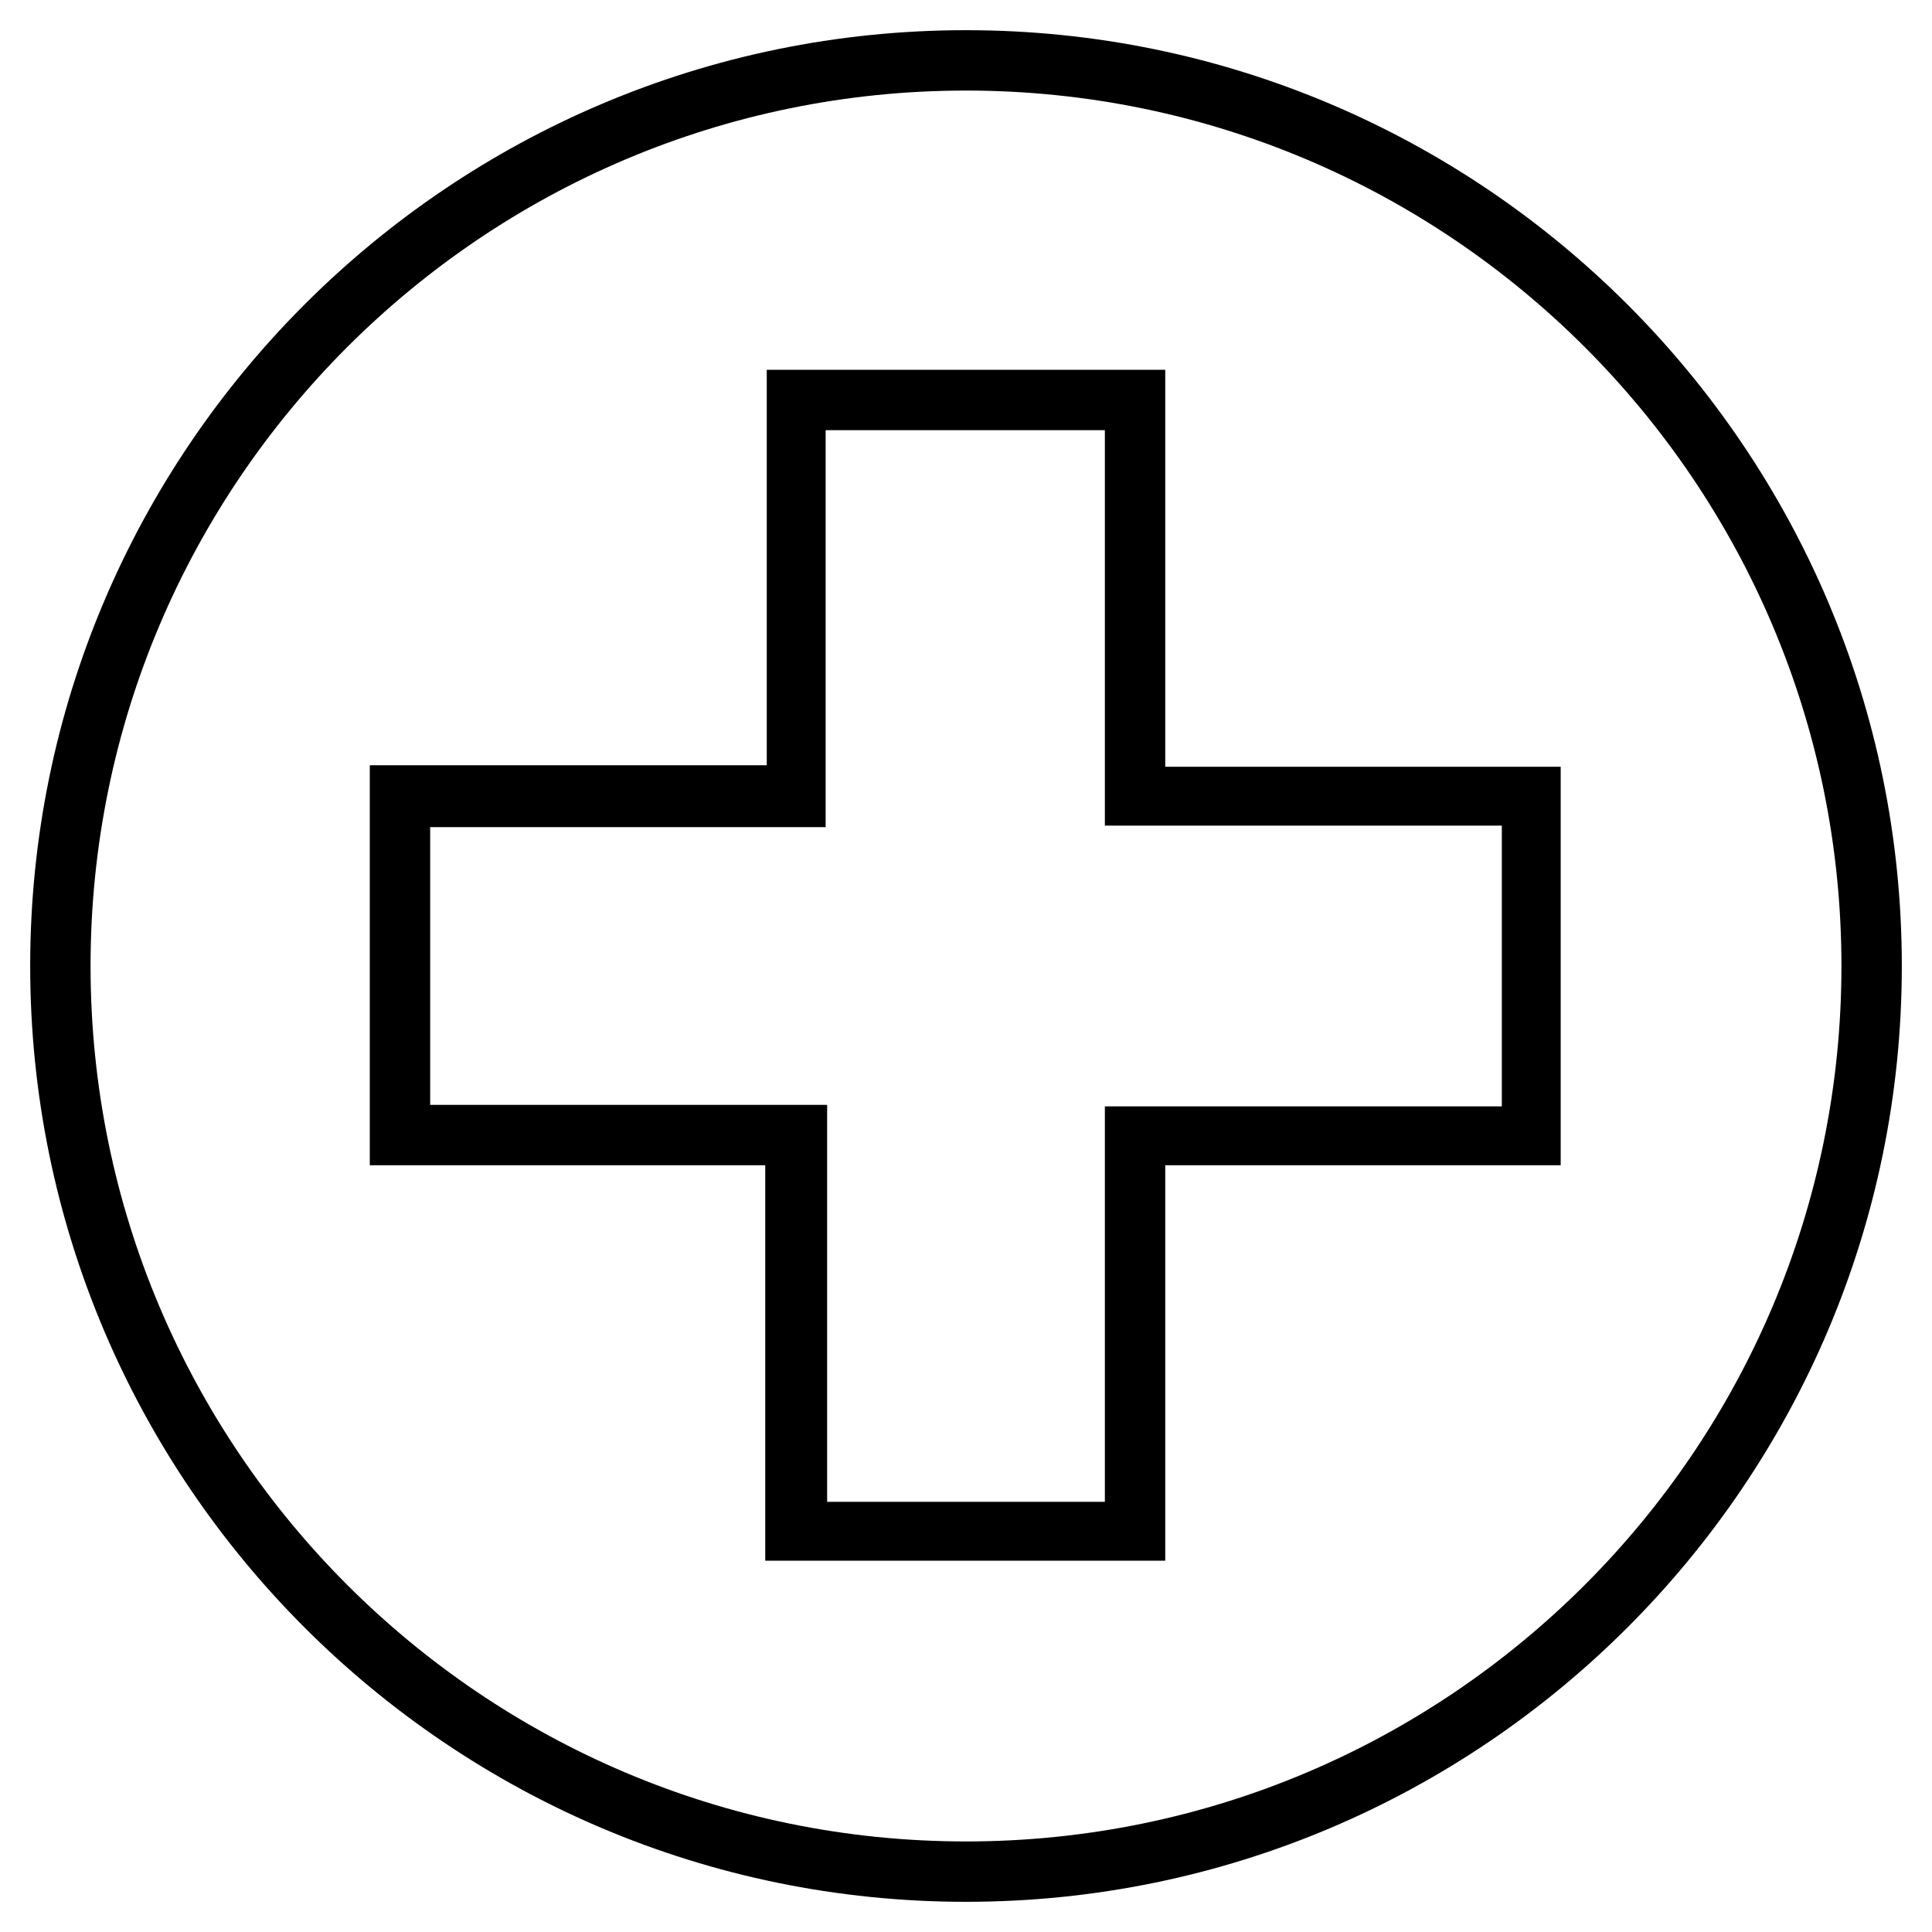<?xml version="1.0" ?><!DOCTYPE svg  PUBLIC '-//W3C//DTD SVG 1.1//EN'  'http://www.w3.org/Graphics/SVG/1.1/DTD/svg11.dtd'><svg enable-background="new 0 0 128 128" id="Слой_1" version="1.1" viewBox="0 0 128 128" xml:space="preserve" xmlns="http://www.w3.org/2000/svg" xmlns:xlink="http://www.w3.org/1999/xlink"><g><path d="M77.2,24.5H50.8v26.2H24.5v26.5h26.2v26.2h26.5V77.2h26.2V50.8H77.2V24.5z M99.5,54.8v18.5H73.2v26.2H54.8   V73.2H28.5V54.8h26.2V28.5h18.5v26.2H99.5z" fill="#000000"/><path d="M64,2C29.8,2,2,29.8,2,64s27.8,62,62,62s62-27.8,62-62S98.2,2,64,2z M64,122C32,122,6,96,6,64S32,6,64,6   s58,26,58,58S96,122,64,122z" fill="#000000"/></g></svg>